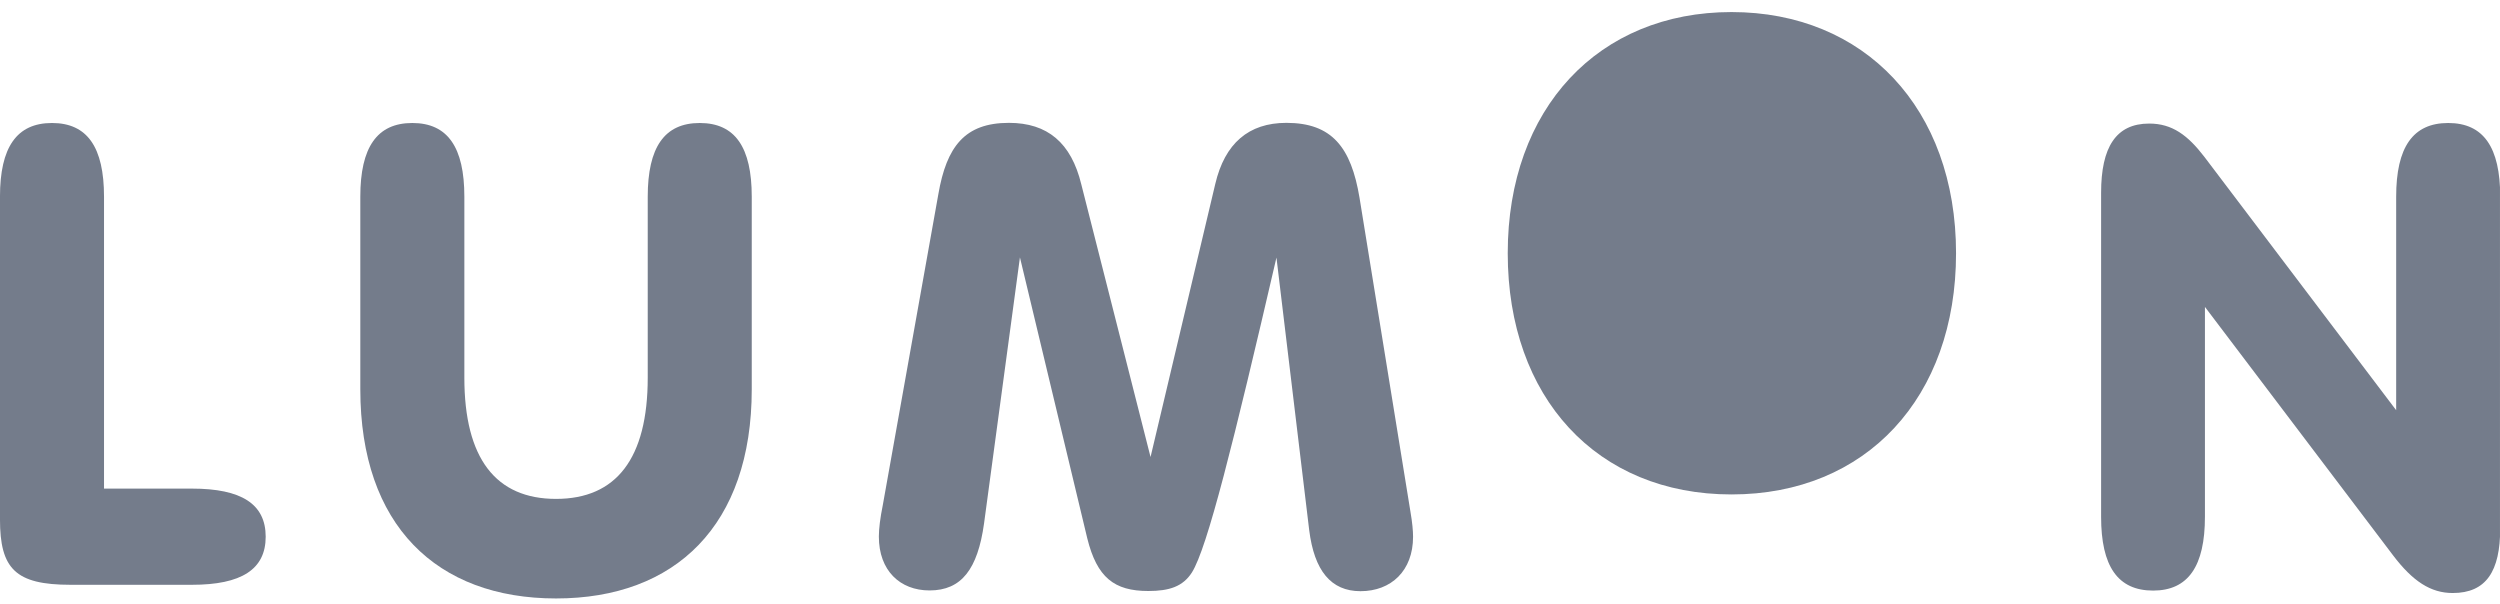 <svg width="120" height="29" viewBox="0 0 120 29" fill="none" xmlns="http://www.w3.org/2000/svg">
<g clip-path="url(#clip0)">
<path d="M2.496 5.904C4.193 5.904 4.993 7.071 4.993 9.442V23.453H9.214C11.585 23.453 12.753 24.19 12.753 25.762C12.753 27.333 11.585 28.07 9.214 28.07H3.385C0.735 28.07 -0.001 27.297 -0.001 24.926V9.442C-0.001 7.071 0.798 5.904 2.496 5.904Z" fill="#747C8B"/>
<path d="M17.295 9.442C17.295 7.071 18.095 5.904 19.792 5.904C21.49 5.904 22.289 7.071 22.289 9.442V18.128C22.289 22.007 23.798 23.947 26.69 23.947C29.582 23.947 31.091 22.007 31.091 18.128V9.442C31.091 7.071 31.89 5.904 33.588 5.904C35.285 5.904 36.084 7.071 36.084 9.442V18.684C36.084 25.214 32.42 28.726 26.69 28.726C20.96 28.726 17.295 25.214 17.295 18.684V9.442Z" fill="#747C8B"/>
<path d="M45.041 9.319C45.436 7.037 46.307 5.897 48.427 5.897C50.277 5.897 51.418 6.849 51.903 8.852L55.226 21.937L58.334 8.825C58.792 6.885 59.932 5.897 61.747 5.897C63.929 5.897 64.854 7.064 65.258 9.498L67.701 24.56C67.791 25.081 67.827 25.485 67.827 25.764C67.827 27.398 66.776 28.377 65.303 28.377C63.884 28.377 63.085 27.389 62.842 25.449L61.27 12.363C59.205 21.264 57.947 26.311 57.211 27.479C56.78 28.152 56.133 28.368 55.118 28.368C53.484 28.368 52.657 27.721 52.19 25.844L48.957 12.354L47.233 25.135C46.927 27.317 46.155 28.341 44.619 28.341C43.2 28.341 42.185 27.389 42.185 25.755C42.185 25.386 42.248 24.865 42.374 24.246L45.041 9.319Z" fill="#747C8B"/>
<path d="M83.113 0.579C89.49 0.579 93.89 5.195 93.89 12.156C93.89 19.08 89.579 23.733 83.113 23.733C76.646 23.733 72.371 19.08 72.371 12.156C72.371 5.195 76.736 0.579 83.113 0.579Z" fill="#747C8B"/>
<path d="M103.349 28.348C101.652 28.348 100.853 27.181 100.853 24.81V9.254C100.853 7.071 101.562 5.931 103.161 5.931C104.265 5.931 105.011 6.488 105.81 7.529L115.016 19.69V9.442C115.016 7.071 115.815 5.904 117.513 5.904C119.21 5.904 120.01 7.071 120.01 9.442V25.358C120.01 27.423 119.336 28.465 117.729 28.465C116.678 28.465 115.815 27.908 114.863 26.651L105.837 14.732V24.801C105.837 27.172 105.038 28.348 103.349 28.348Z" fill="#747C8B"/>
</g>
<defs>
<clipPath id="clip0">
<rect width="120" height="28.139" fill="white" transform="translate(-0.001 0.579)"/>
</clipPath>
</defs>
</svg>
